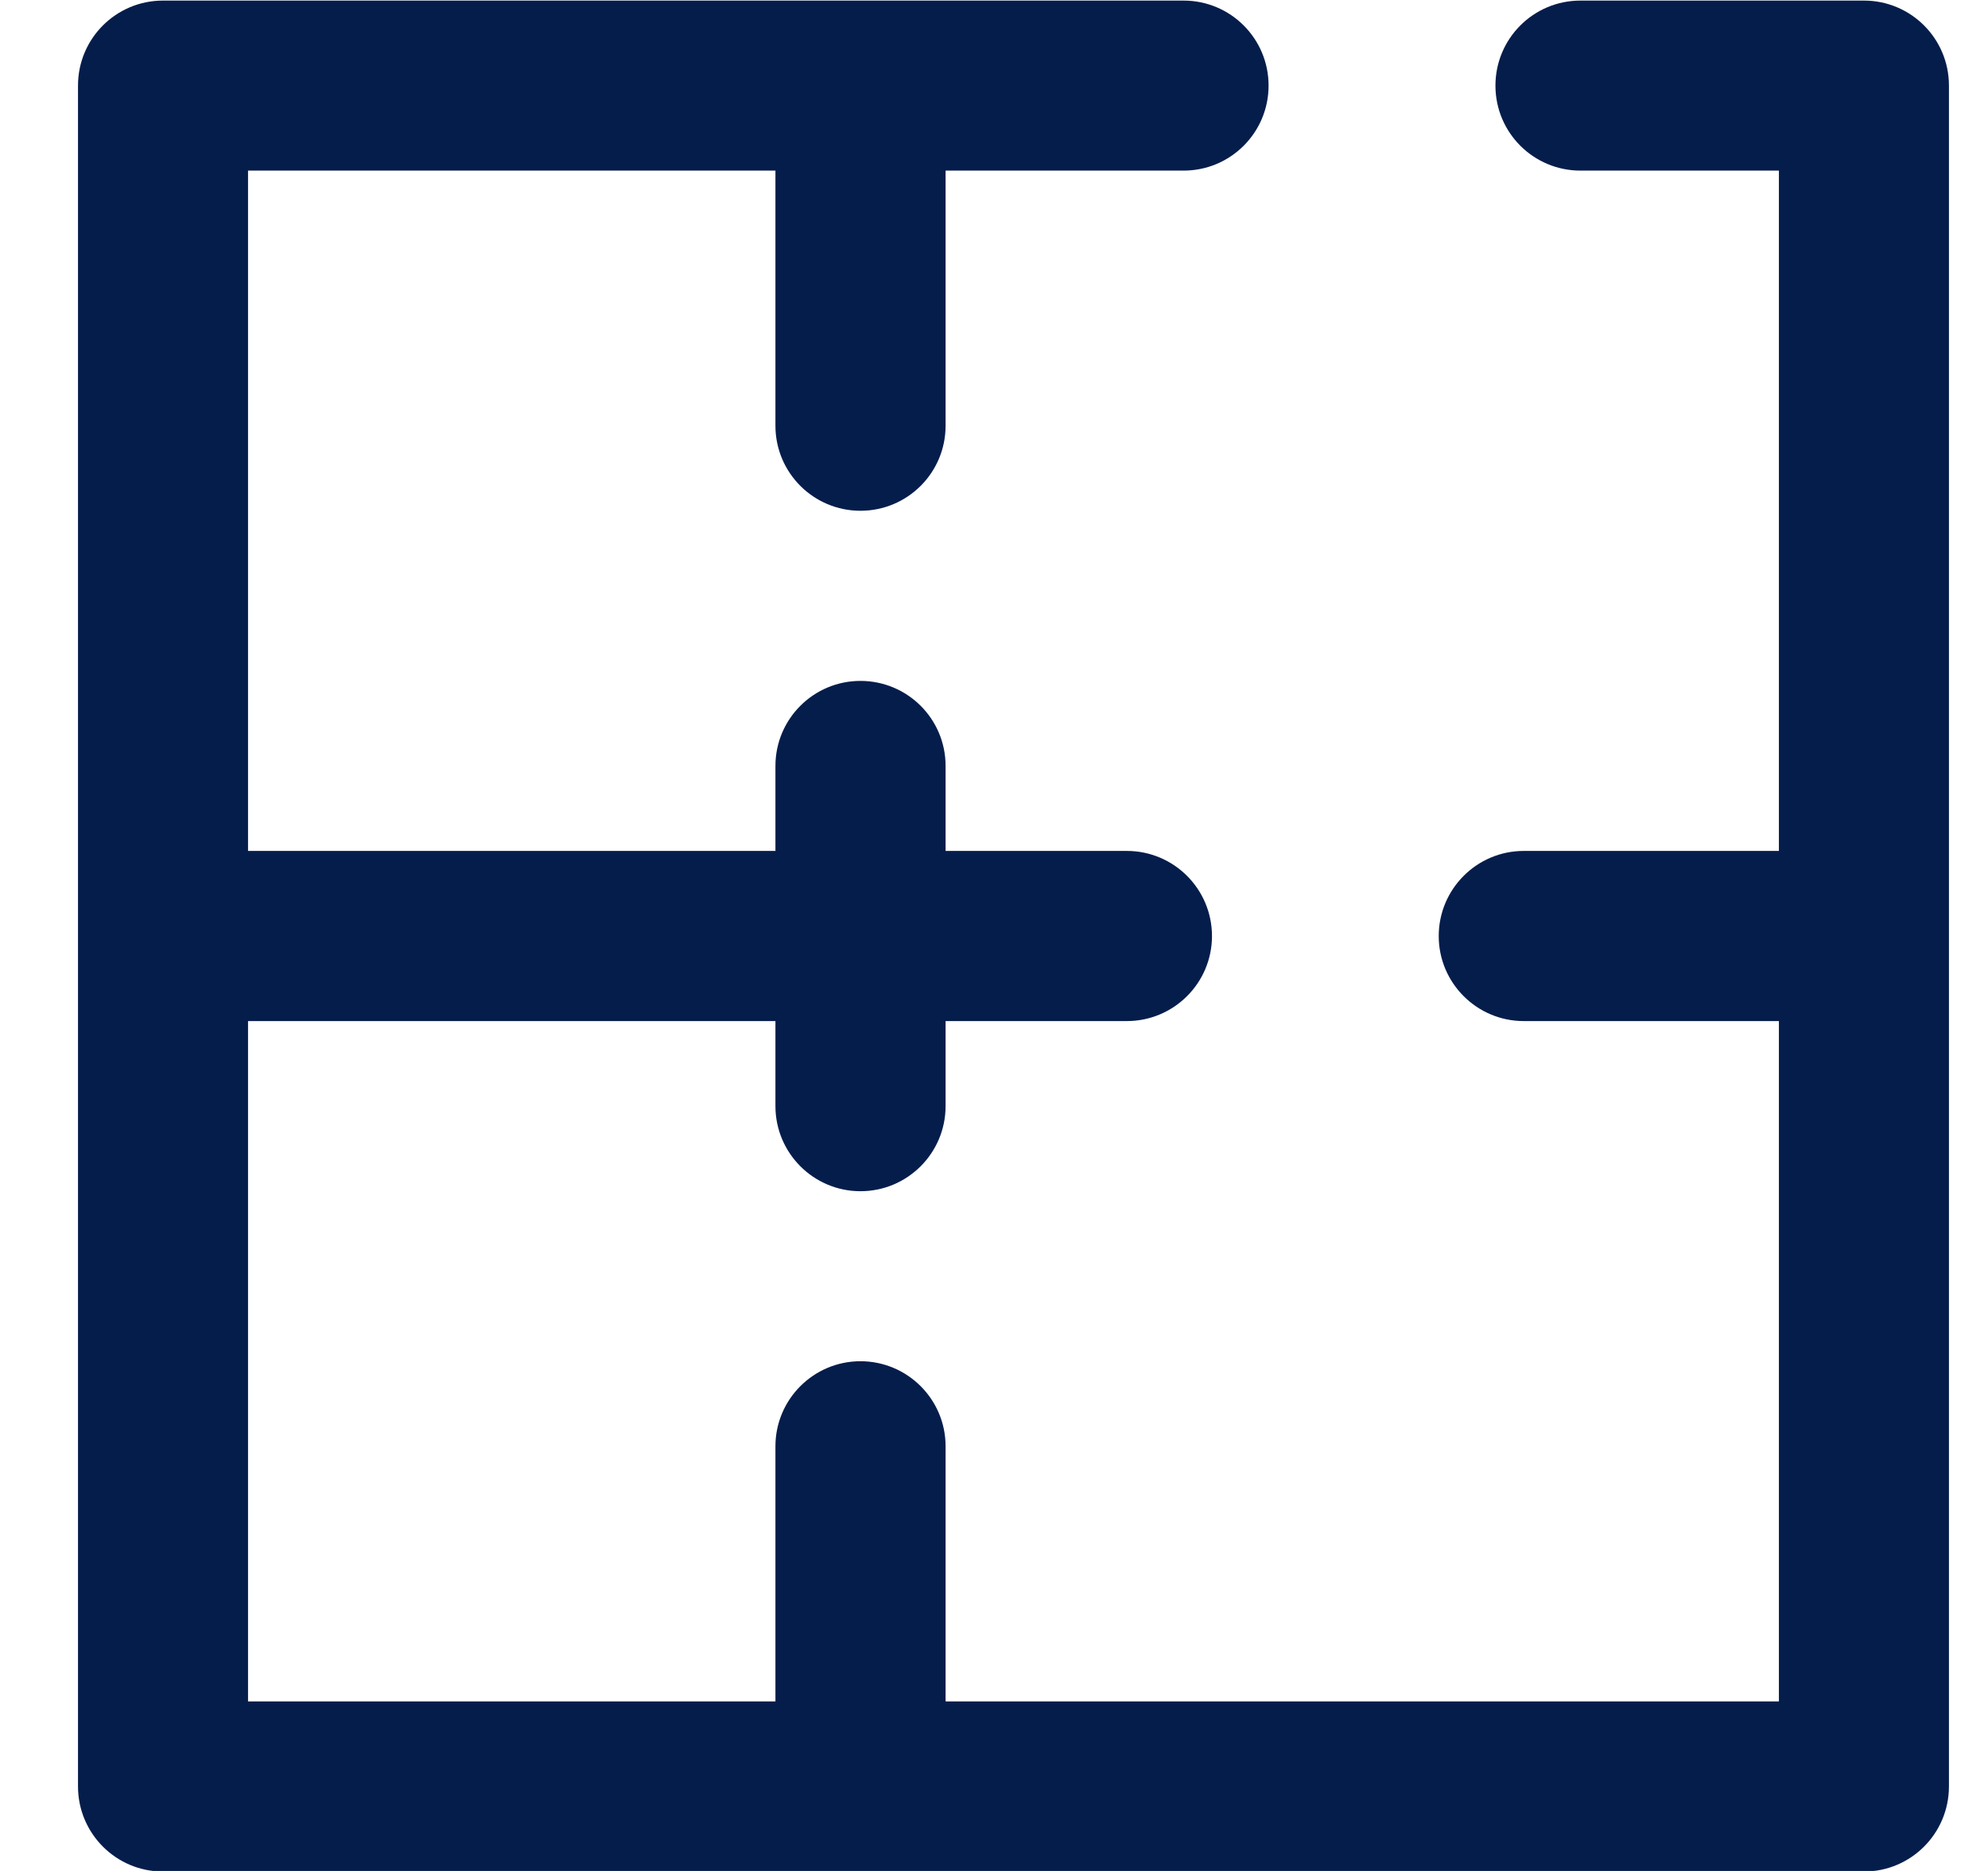 <svg xmlns="http://www.w3.org/2000/svg" width="17" height="16" viewBox="0 0 17 16" fill="none"><path d="M15.939 0.005H13.515C13.113 0.005 12.788 0.33 12.788 0.732C12.788 1.134 13.113 1.459 13.515 1.459H15.212V7.277H13.03C12.629 7.277 12.303 7.603 12.303 8.005C12.303 8.406 12.629 8.732 13.03 8.732H15.212V14.55H8.086V12.368C8.086 11.967 7.76 11.641 7.358 11.641C6.957 11.641 6.631 11.967 6.631 12.368V14.55H2.121V8.732H6.631V9.459C6.631 9.861 6.957 10.187 7.358 10.187C7.76 10.187 8.086 9.861 8.086 9.459V8.732H9.636C10.038 8.732 10.364 8.406 10.364 8.005C10.364 7.603 10.038 7.277 9.636 7.277H8.086V6.55C8.086 6.148 7.76 5.823 7.358 5.823C6.957 5.823 6.631 6.148 6.631 6.55V7.277H2.121V1.459H6.631V3.641C6.631 4.043 6.957 4.368 7.358 4.368C7.76 4.368 8.086 4.043 8.086 3.641V1.459H10.121C10.523 1.459 10.848 1.134 10.848 0.732C10.848 0.33 10.523 0.005 10.121 0.005H1.394C0.992 0.005 0.667 0.33 0.667 0.732V15.277C0.667 15.679 0.992 16.005 1.394 16.005H15.939C16.341 16.005 16.666 15.679 16.666 15.277V0.732C16.666 0.33 16.341 0.005 15.939 0.005Z" fill="#051D4B"></path></svg>